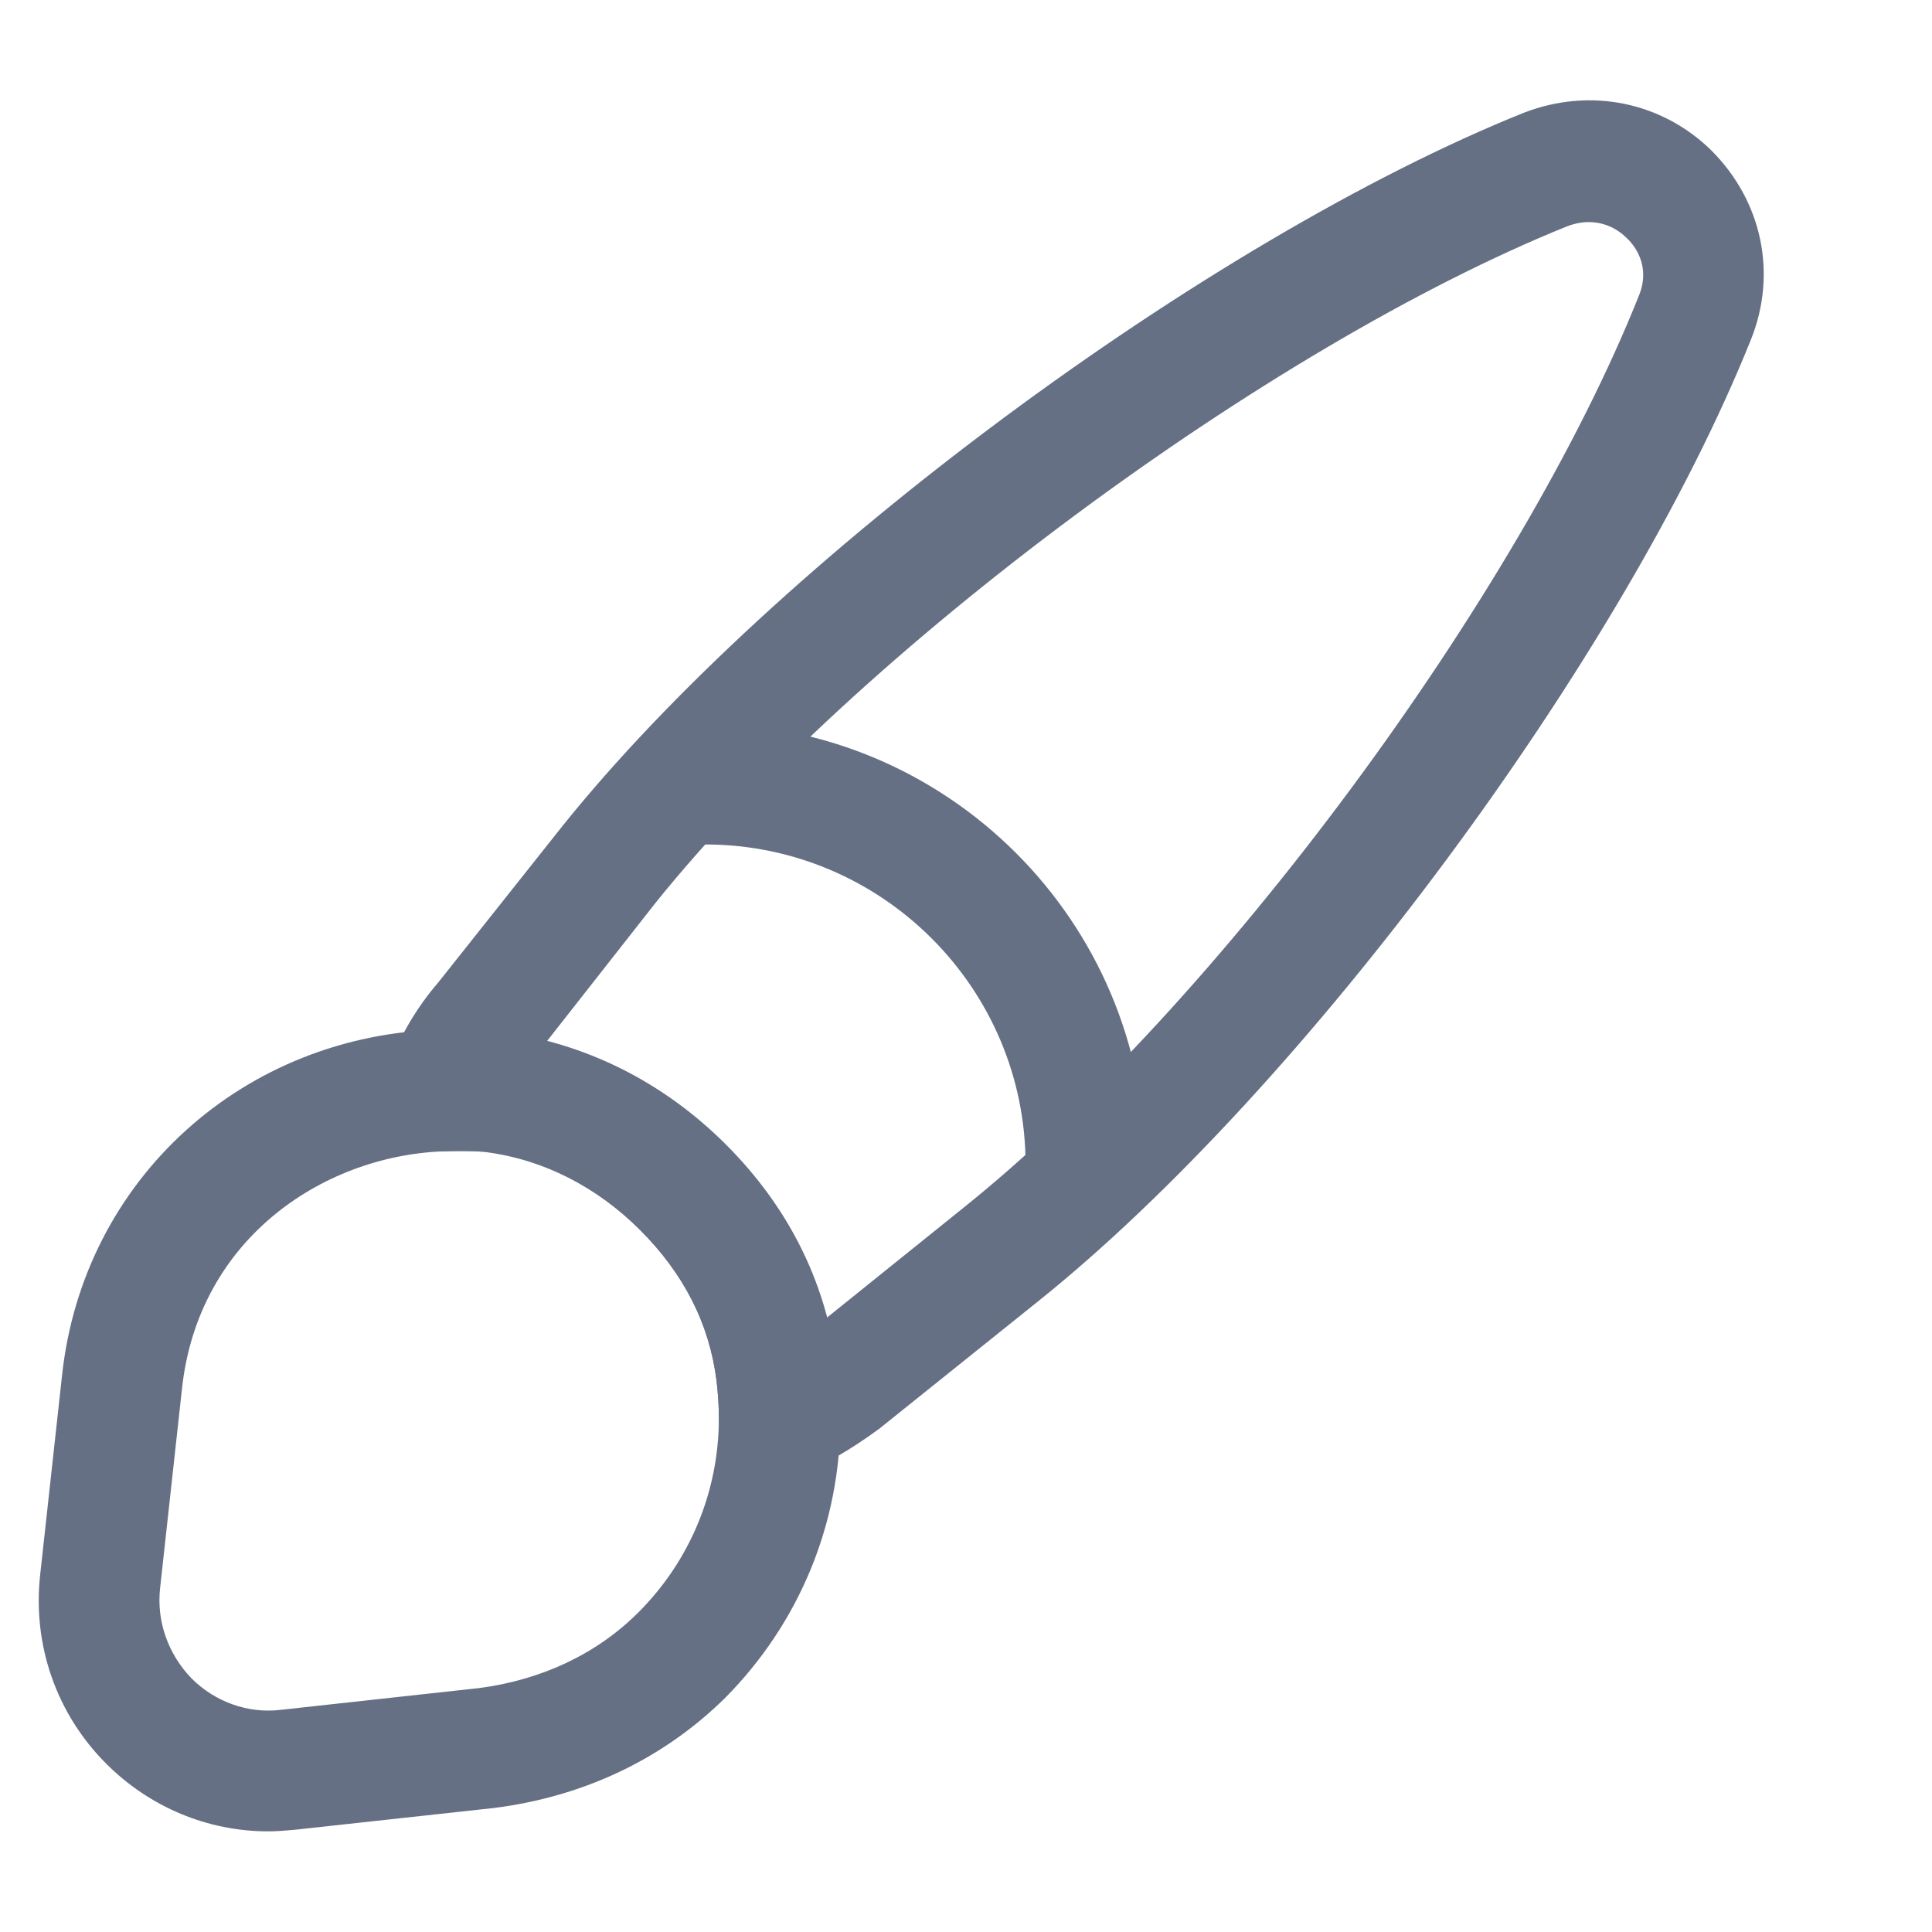<svg width="32" height="32" viewBox="0 0 32 32" fill="none" xmlns="http://www.w3.org/2000/svg">
<g clip-path="url(#clip0_2005_2380)">
<path d="M12.907 24.493C12.707 24.493 12.52 24.44 12.347 24.32C12.067 24.133 11.907 23.827 11.907 23.493C11.907 23.293 11.893 23.08 11.867 22.867C11.747 21.92 11.32 21.093 10.6 20.373C9.88 19.653 8.987 19.2 8.027 19.08C7.867 19.067 7.64 19.053 7.427 19.067C7.08 19.093 6.76 18.947 6.56 18.667C6.36 18.4 6.307 18.04 6.413 17.72C6.613 17.173 6.907 16.68 7.253 16.28L9.307 13.693C12.84 9.28 20 3.973 25.24 1.867C26.347 1.44 27.533 1.693 28.347 2.493C29.187 3.333 29.44 4.533 29 5.627C26.893 10.88 21.6 18.027 17.187 21.56L14.56 23.667C14.067 24.027 13.667 24.253 13.267 24.413C13.16 24.467 13.027 24.493 12.907 24.493ZM9.053 17.253C10.173 17.547 11.173 18.133 12.013 18.973C12.853 19.8 13.413 20.76 13.693 21.827L15.947 20.013C20.133 16.667 25.16 9.88 27.147 4.893C27.347 4.4 27.067 4.053 26.933 3.933C26.84 3.84 26.493 3.547 25.96 3.747C21 5.747 14.213 10.773 10.853 14.96L9.053 17.253Z" fill="#667085"/>
<path d="M4.44 30.333C3.44 30.333 2.48 29.933 1.76 29.213C0.933 28.387 0.533 27.24 0.667 26.067L1.027 22.787C1.373 19.533 4.04 17.12 7.347 17.053C7.6 17.04 7.933 17.053 8.24 17.08C9.693 17.267 10.987 17.92 12.027 18.96C13.053 19.987 13.667 21.213 13.853 22.587C13.893 22.88 13.92 23.2 13.92 23.48C13.92 25.24 13.24 26.88 12.013 28.12C10.987 29.133 9.667 29.76 8.173 29.947L4.88 30.307C4.733 30.32 4.587 30.333 4.44 30.333ZM7.6 19.067C7.547 19.067 7.48 19.067 7.427 19.067C5.413 19.107 3.28 20.48 3.013 23.013L2.653 26.293C2.587 26.853 2.787 27.4 3.173 27.8C3.56 28.187 4.107 28.387 4.653 28.32L7.933 27.96C8.96 27.827 9.88 27.4 10.573 26.707C11.427 25.853 11.907 24.707 11.907 23.48C11.907 23.28 11.893 23.067 11.867 22.853C11.747 21.907 11.32 21.08 10.6 20.36C9.88 19.64 8.987 19.187 8.027 19.067C7.92 19.067 7.76 19.067 7.6 19.067Z" fill="#667085"/>
<path d="M17.987 20.293C17.44 20.293 16.987 19.84 16.987 19.293C16.987 16.36 14.6 13.987 11.68 13.987C11.133 13.987 10.68 13.533 10.68 12.987C10.68 12.44 11.12 11.987 11.667 11.987C15.693 11.987 18.973 15.267 18.973 19.293C18.987 19.853 18.533 20.293 17.987 20.293Z" fill="#667085"/>
</g>
<defs>
<clipPath id="clip0_2005_2380">
<rect width="32" height="32" fill="white"/>
</clipPath>
</defs>
</svg>
